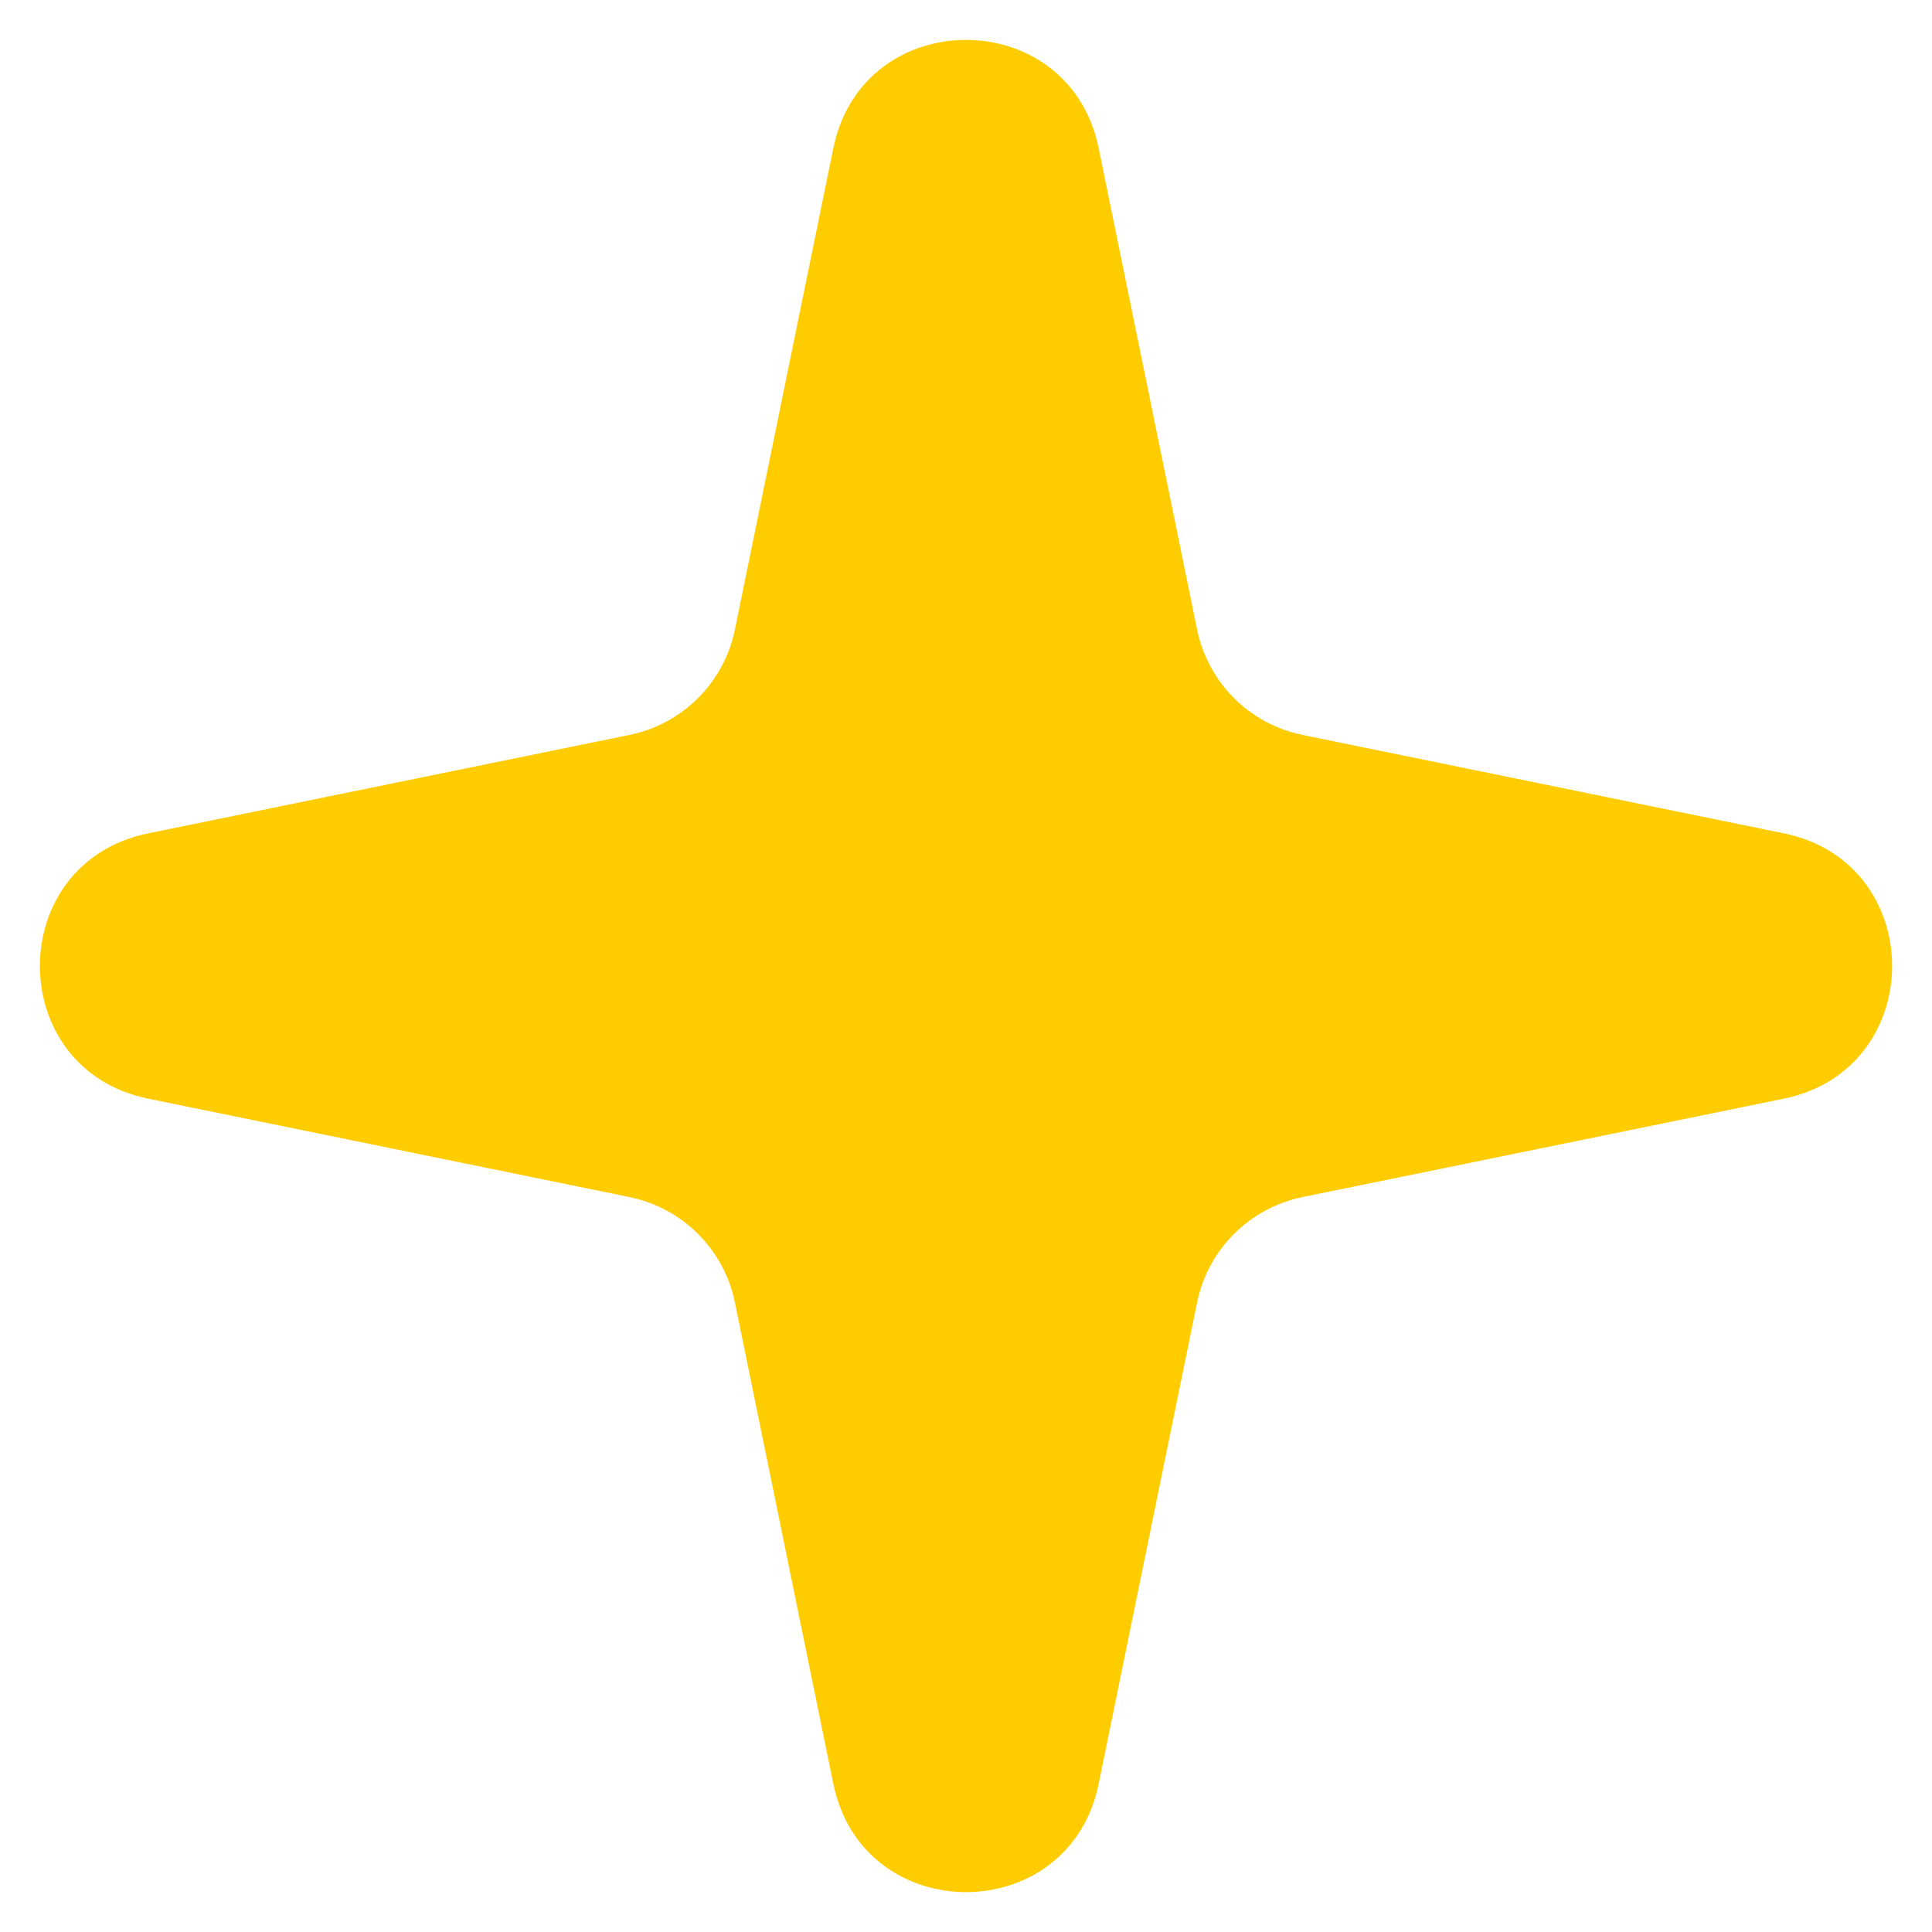 <?xml version="1.0" encoding="UTF-8"?> <svg xmlns="http://www.w3.org/2000/svg" width="27" height="27" viewBox="0 0 27 27" fill="none"><path d="M11.646 2.071C12.058 0.053 14.941 0.053 15.354 2.071L16.729 8.796C16.881 9.539 17.461 10.12 18.204 10.271L24.929 11.646C26.947 12.058 26.947 14.941 24.929 15.354L18.204 16.729C17.461 16.881 16.881 17.461 16.729 18.204L15.354 24.929C14.942 26.947 12.059 26.947 11.646 24.929L10.271 18.204C10.12 17.461 9.539 16.881 8.796 16.729L2.071 15.354C0.053 14.942 0.053 12.059 2.071 11.646L8.796 10.271C9.539 10.12 10.12 9.539 10.271 8.796L11.646 2.071Z" fill="#FFCC00"></path></svg> 